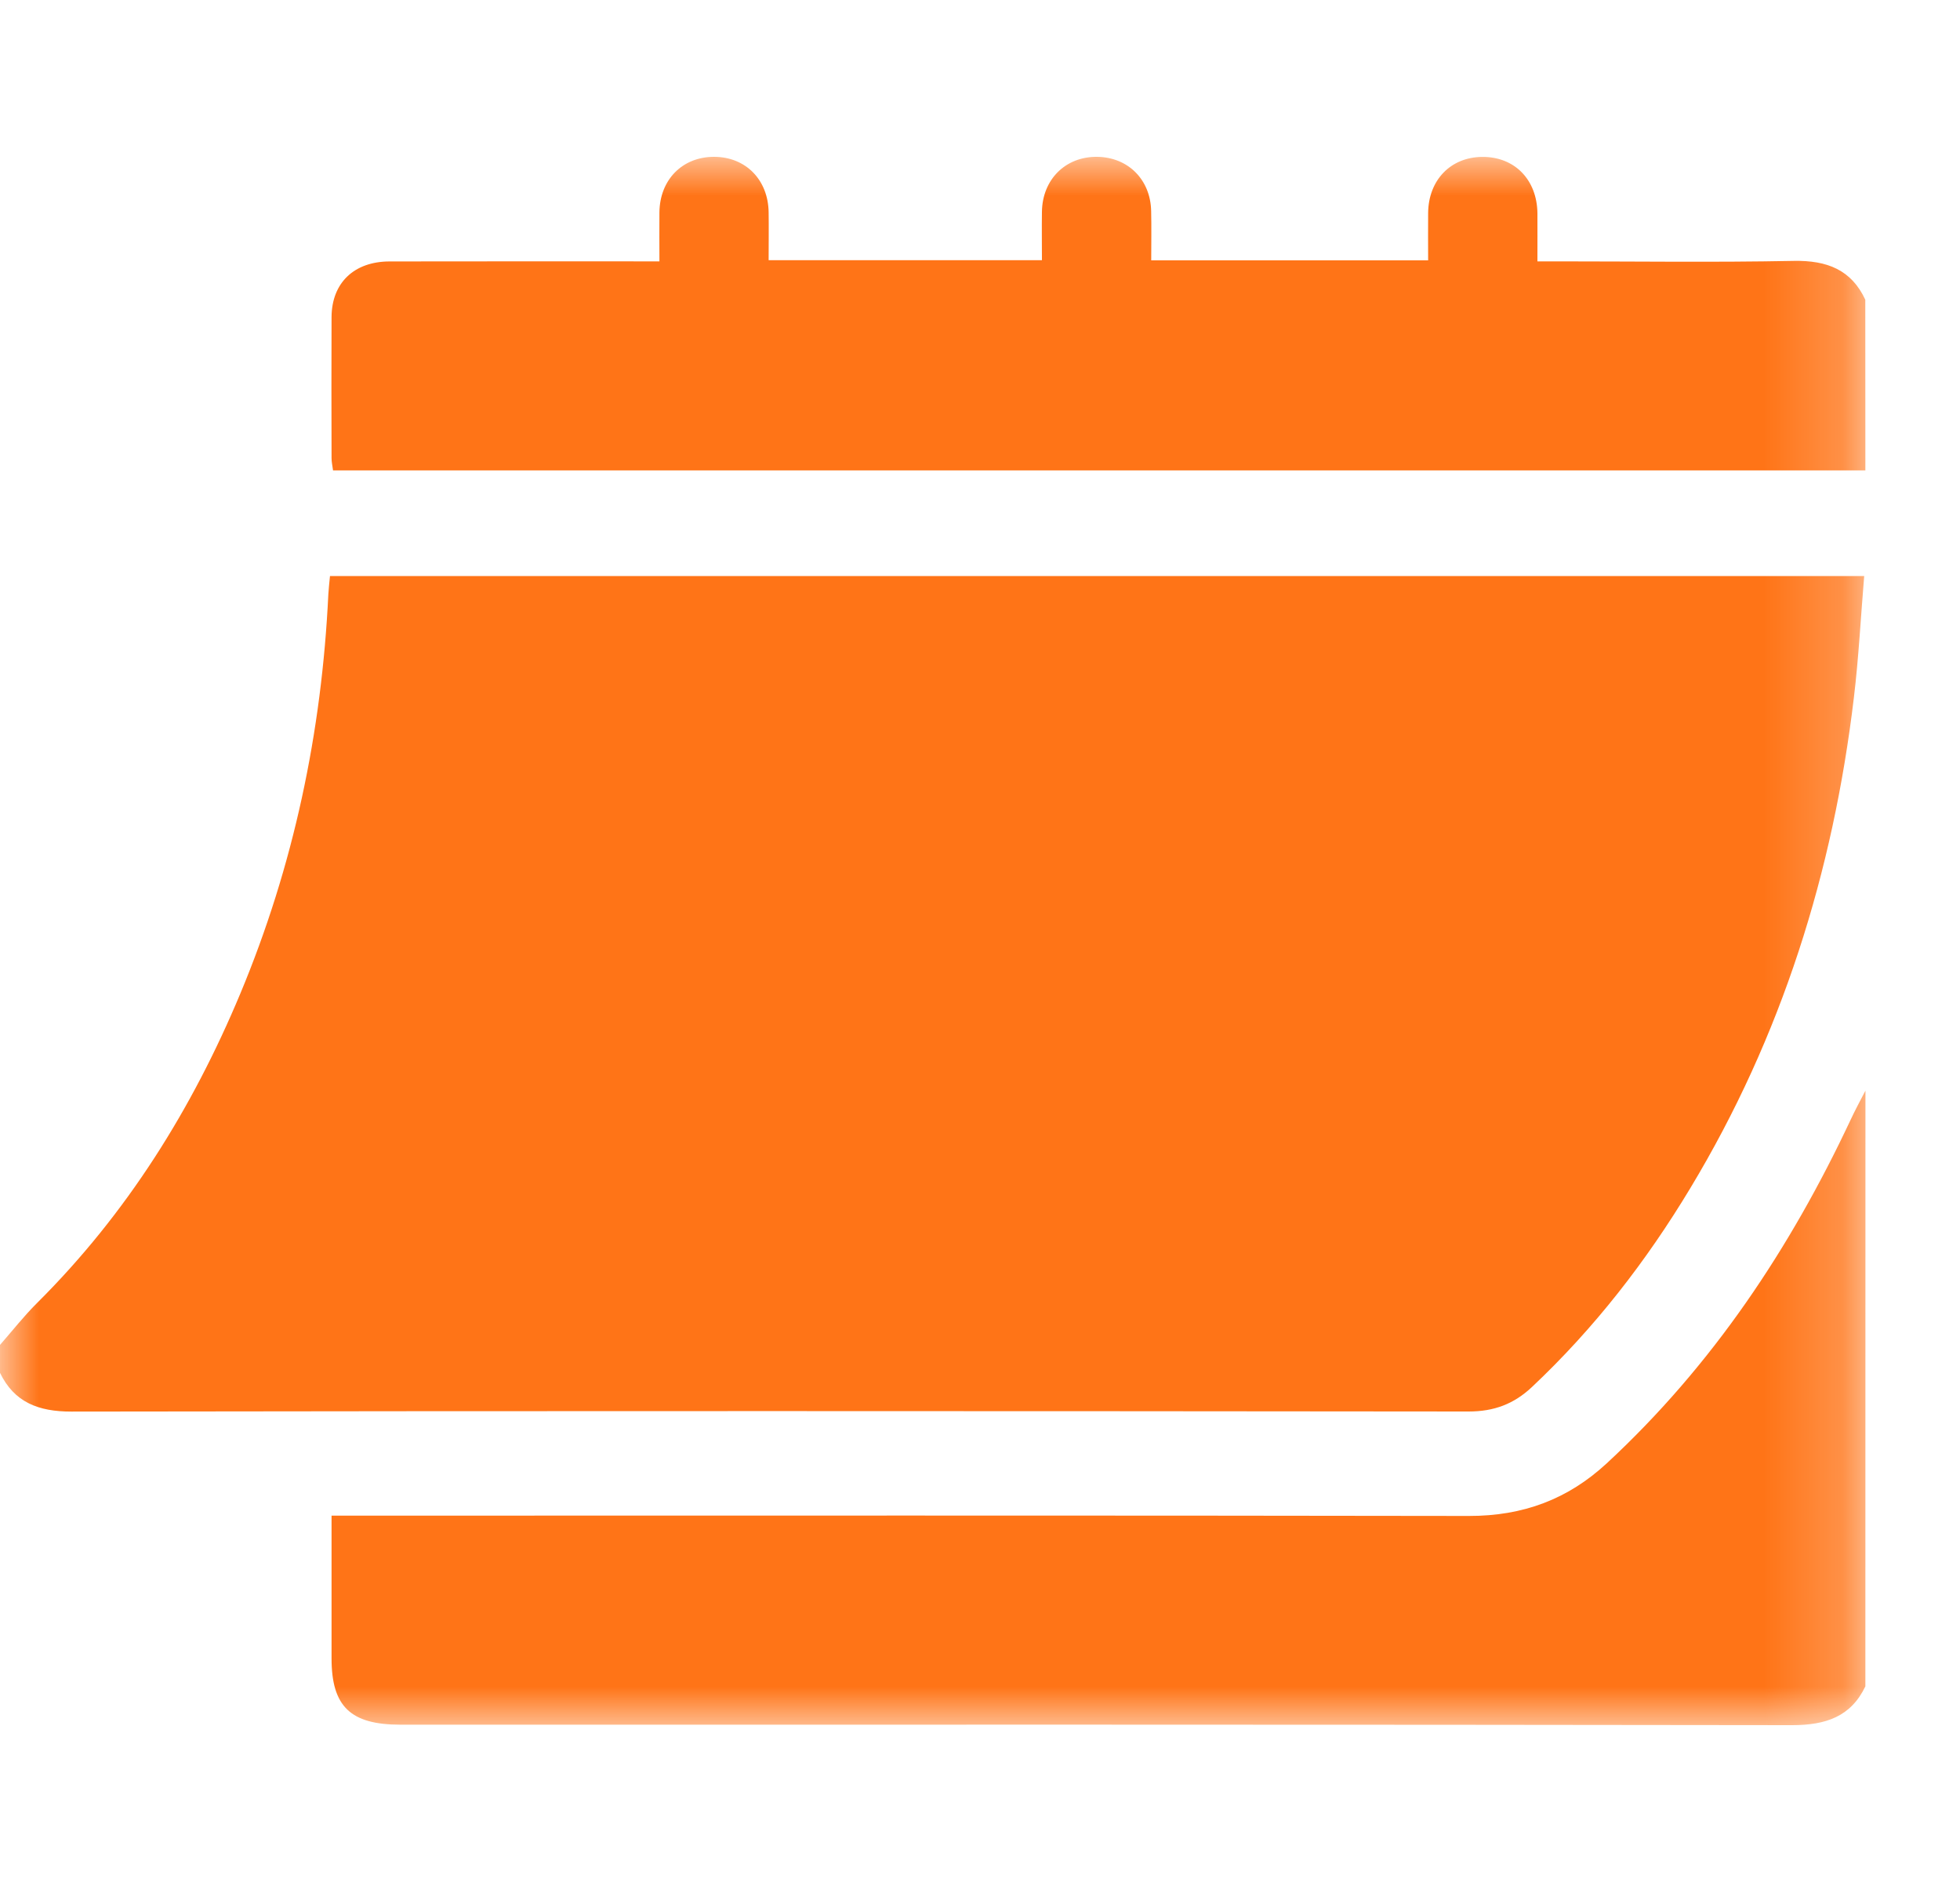 <svg width="25" height="24" viewBox="0 0 25 24" fill="none" xmlns="http://www.w3.org/2000/svg">
<g clip-path="url(#clip0_447_129)">
<mask id="mask0_447_129" style="mask-type:luminance" maskUnits="userSpaceOnUse" x="0" y="2" width="24" height="20">
<path d="M23.793 2H0V22H23.793V2Z" fill="white"/>
</mask>
<g mask="url(#mask0_447_129)">
<path d="M0 17.151C0.157 16.972 0.304 16.784 0.473 16.616C1.621 15.474 2.451 14.139 3.063 12.676C3.747 11.04 4.104 9.336 4.188 7.578C4.192 7.505 4.201 7.432 4.209 7.346H23.778C23.734 7.872 23.708 8.387 23.646 8.9C23.382 11.114 22.729 13.213 21.56 15.152C21.001 16.08 20.341 16.934 19.54 17.688C19.31 17.904 19.058 18 18.732 18C12.792 17.994 6.853 17.992 0.913 18.001C0.487 18.002 0.181 17.881 0 17.507V17.151Z" fill="#FF7417"/>
<path d="M23.793 21.505C23.608 21.892 23.288 22 22.857 22C16.941 21.991 11.024 21.994 5.108 21.994C4.471 21.994 4.229 21.762 4.229 21.148C4.229 20.55 4.229 19.952 4.229 19.328H4.518C9.258 19.328 13.997 19.324 18.736 19.332C19.428 19.333 19.998 19.119 20.493 18.662C21.848 17.407 22.836 15.916 23.604 14.282C23.663 14.155 23.73 14.032 23.794 13.908L23.793 21.505Z" fill="#FF7417"/>
<path d="M23.793 5.999H4.248C4.24 5.939 4.229 5.89 4.229 5.841C4.228 5.242 4.226 4.642 4.229 4.042C4.232 3.608 4.515 3.335 4.969 3.334C6.022 3.332 7.075 3.333 8.128 3.333C8.212 3.333 8.296 3.333 8.411 3.333C8.411 3.116 8.409 2.912 8.411 2.707C8.416 2.291 8.704 2 9.107 2C9.51 2 9.798 2.291 9.804 2.707C9.807 2.906 9.804 3.104 9.804 3.318H13.29C13.29 3.11 13.287 2.905 13.29 2.7C13.296 2.288 13.59 1.996 13.993 2C14.388 2.004 14.675 2.29 14.683 2.691C14.688 2.897 14.684 3.103 14.684 3.32H18.216C18.216 3.122 18.214 2.919 18.216 2.716C18.22 2.297 18.502 2.005 18.903 2.001C19.316 1.996 19.605 2.289 19.61 2.72C19.611 2.913 19.61 3.105 19.61 3.333H19.86C20.867 3.333 21.873 3.347 22.879 3.327C23.307 3.319 23.615 3.442 23.792 3.822L23.793 5.999Z" fill="#FF7417"/>
</g>
</g>
<defs>
<clipPath id="clip0_447_129">
<rect width="24" height="20" fill="white" transform="translate(0 2)"/>
</clipPath>
</defs>
</svg>
